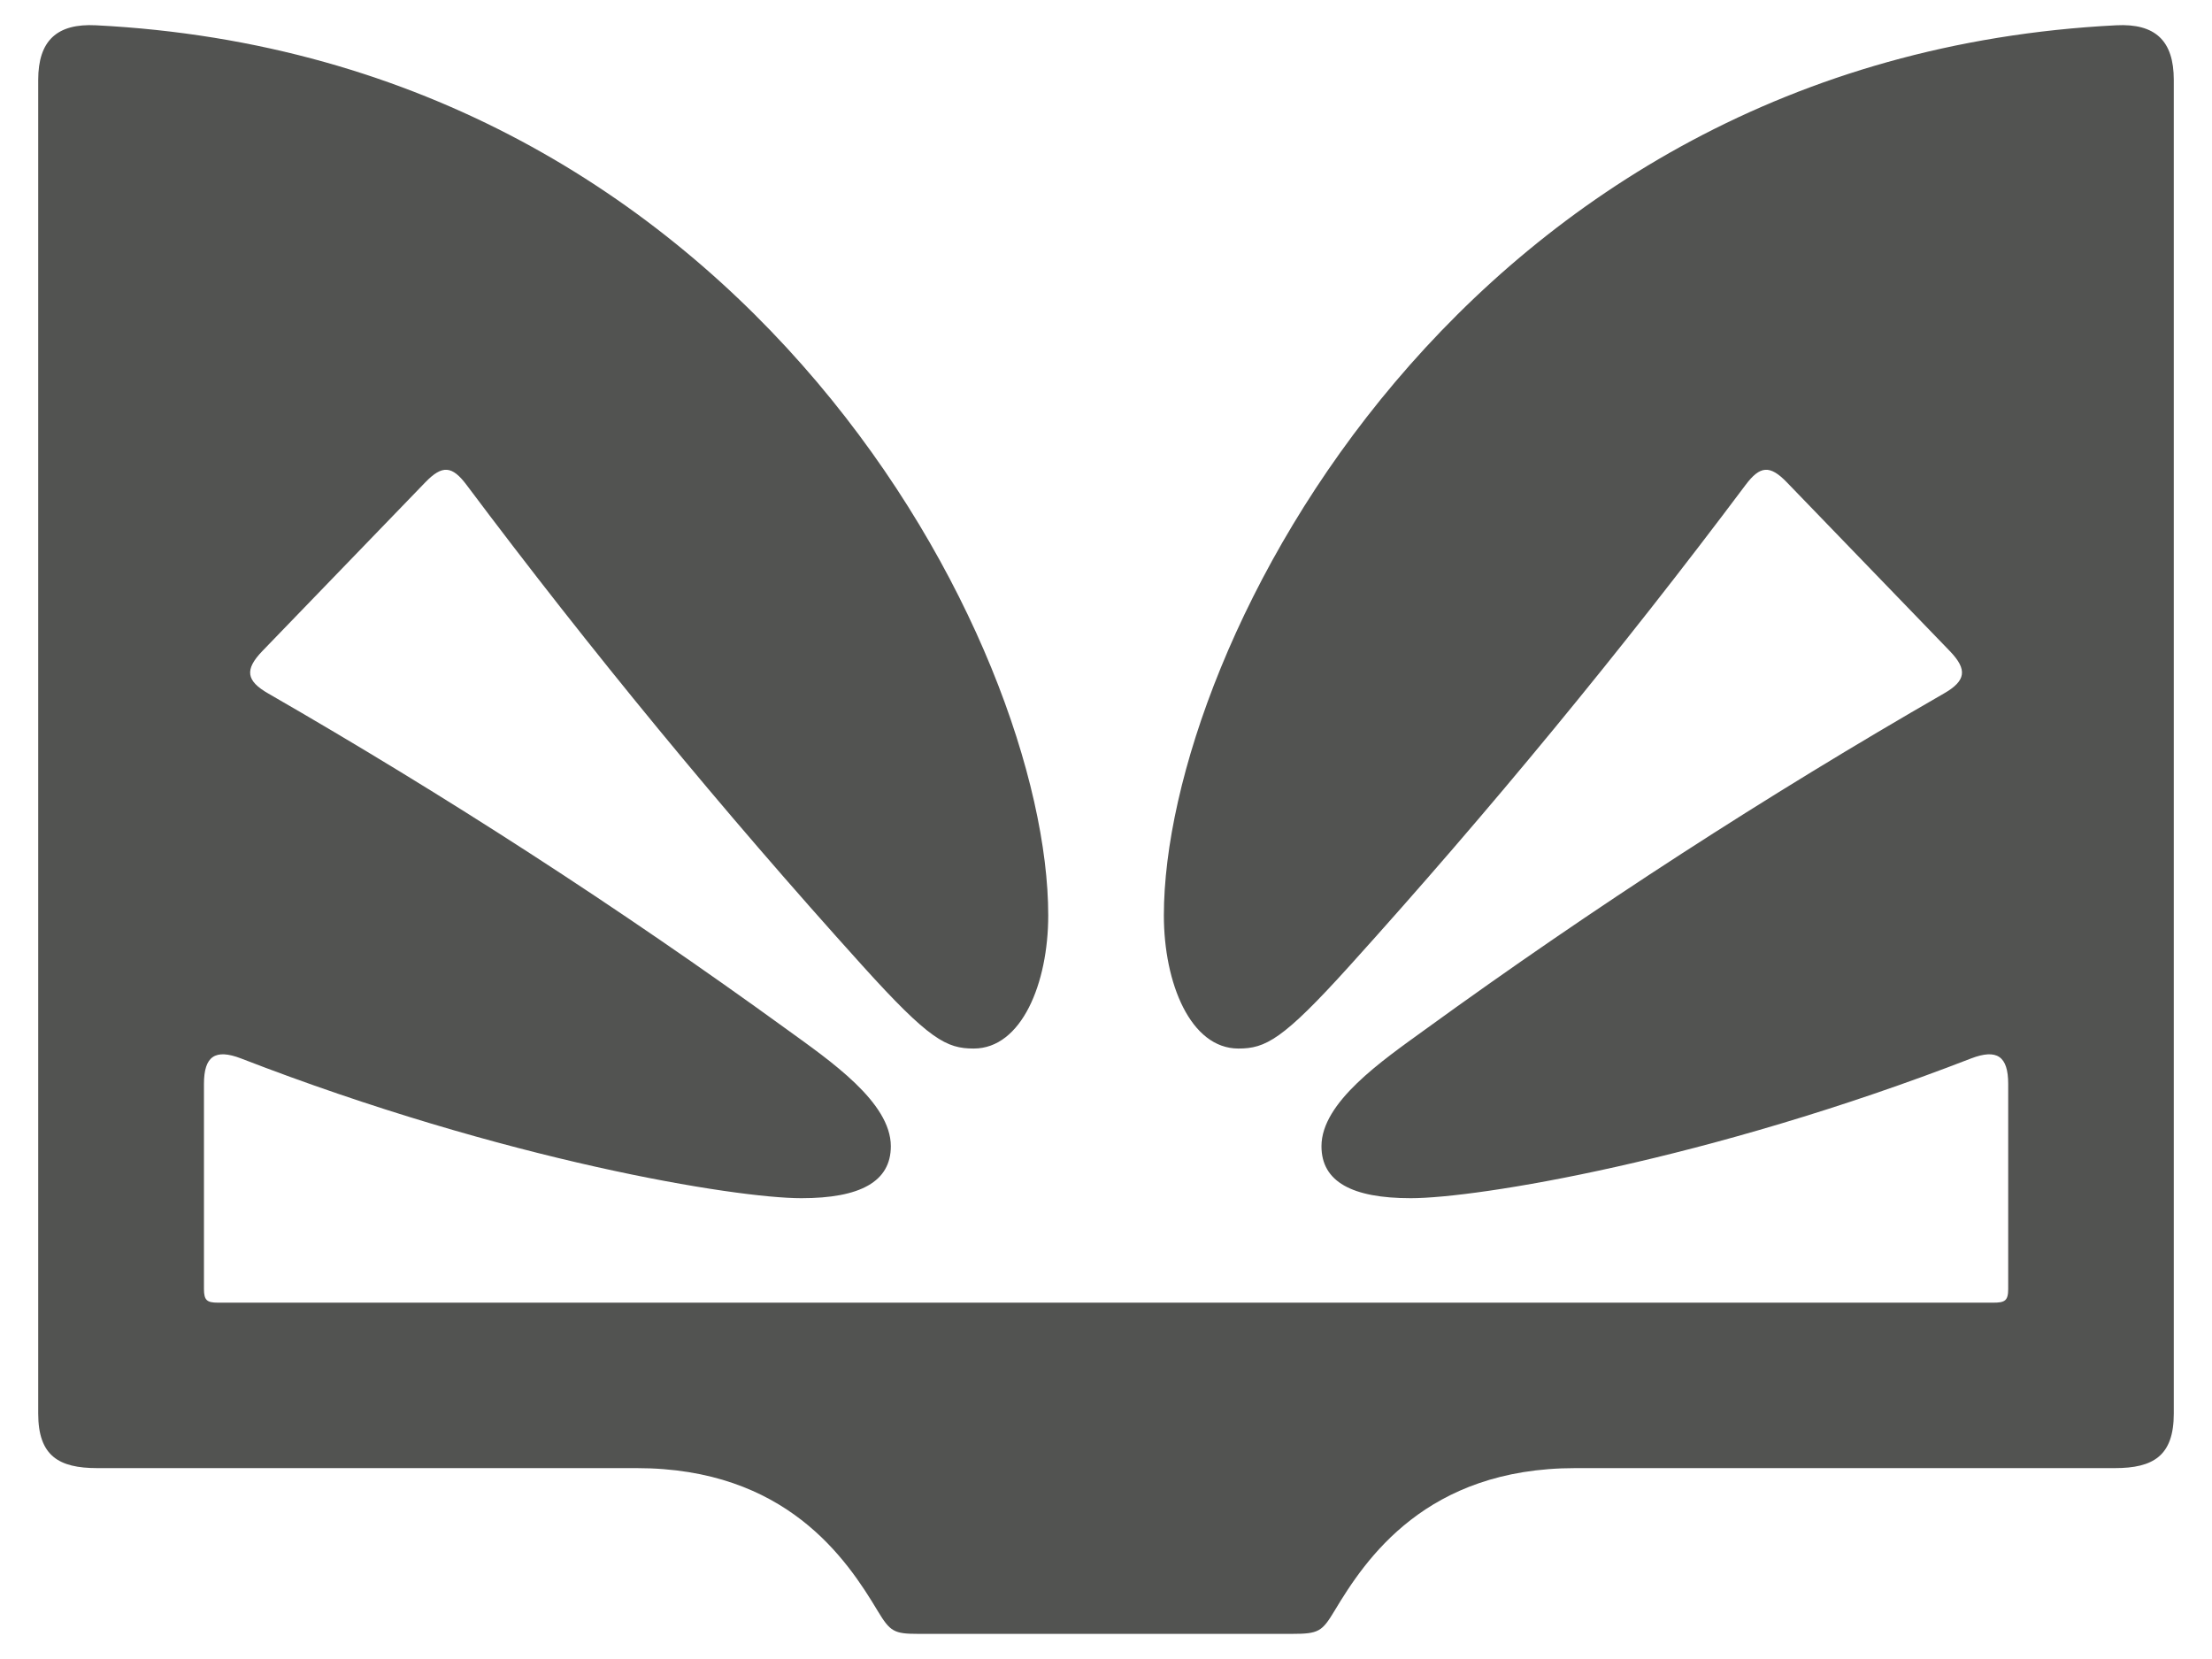 <svg width="44" height="33" viewBox="0 0 44 33" fill="none" xmlns="http://www.w3.org/2000/svg">
<path d="M43.24 1.589V28.117C43.24 28.957 42.834 29.203 42.068 29.203H31.337C28.366 29.203 27.163 31.011 26.543 32.046C26.297 32.454 26.229 32.5 25.703 32.5H18.26C17.783 32.5 17.706 32.454 17.46 32.046C16.84 31.011 15.637 29.203 12.663 29.203H1.934C1.169 29.203 0.76 28.96 0.76 28.117V1.589C0.76 0.809 1.132 0.463 1.909 0.503C14.903 1.16 20.851 12.872 20.851 18.209C20.851 19.56 20.32 20.857 19.369 20.857C18.829 20.857 18.489 20.686 17.16 19.214C14.363 16.117 11.737 12.923 9.283 9.649C8.992 9.26 8.797 9.246 8.46 9.594L5.217 12.952C4.863 13.32 4.894 13.543 5.34 13.797C8.854 15.82 12.297 18.043 15.652 20.477C16.517 21.103 17.72 21.926 17.72 22.8C17.72 23.506 17.109 23.834 15.94 23.834C14.632 23.834 10.06 23.094 4.794 21.054C4.28 20.857 4.057 21.009 4.057 21.56V25.64C4.057 25.866 4.117 25.912 4.337 25.912H39.648C39.877 25.912 39.946 25.877 39.946 25.64V21.56C39.946 21.009 39.723 20.857 39.208 21.054C33.943 23.094 29.371 23.834 28.063 23.834C26.894 23.834 26.286 23.506 26.286 22.8C26.286 21.926 27.486 21.103 28.351 20.477C31.706 18.043 35.148 15.82 38.663 13.797C39.108 13.543 39.14 13.32 38.786 12.952L35.543 9.594C35.206 9.246 35.011 9.26 34.72 9.649C32.266 12.923 29.64 16.117 26.843 19.214C25.514 20.686 25.171 20.857 24.634 20.857C23.683 20.857 23.151 19.56 23.151 18.209C23.151 12.872 29.1 1.16 42.094 0.503C42.871 0.463 43.24 0.809 43.24 1.589Z" fill="#525351"/>
</svg>
